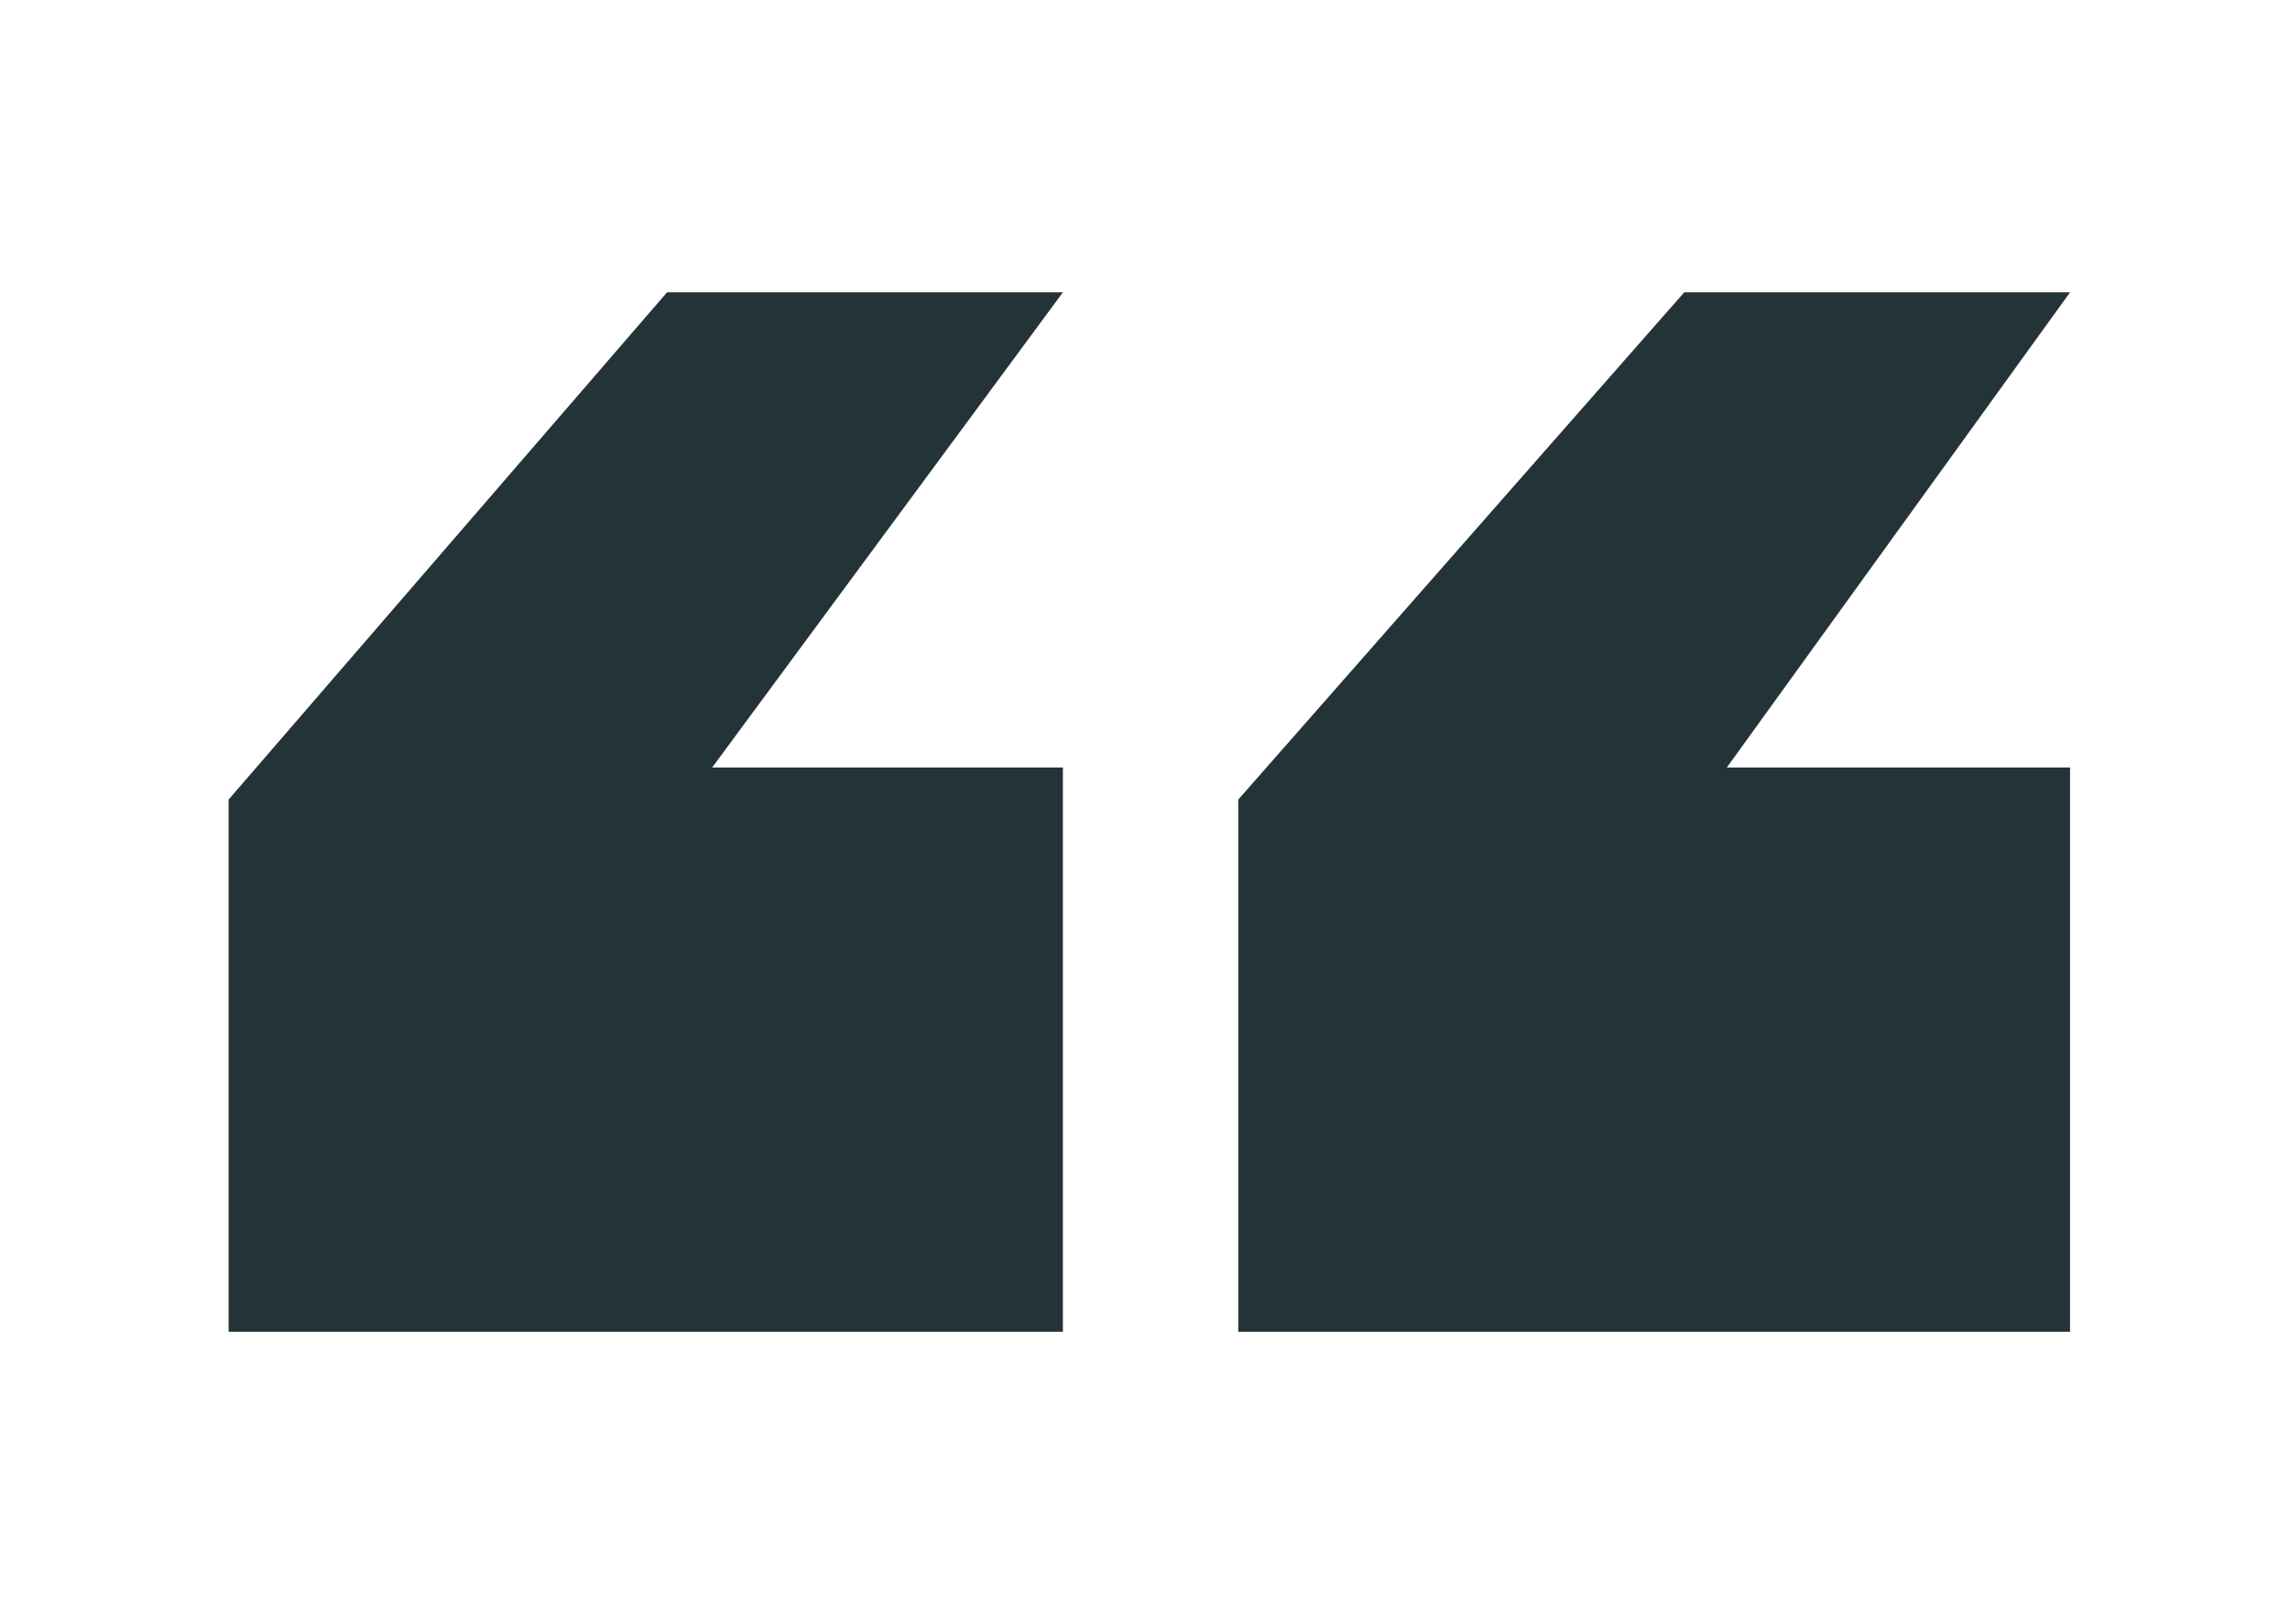 <svg width="141" height="100" viewBox="0 0 141 100" fill="none" xmlns="http://www.w3.org/2000/svg">
<path d="M76.243 82V49.233L103.701 18H127.457L106.324 47.26H127.457V82H76.243ZM14.076 82V49.233L41.072 18H65.445L43.848 47.26H65.445V82H14.076Z" fill="#243338"/>
</svg>
